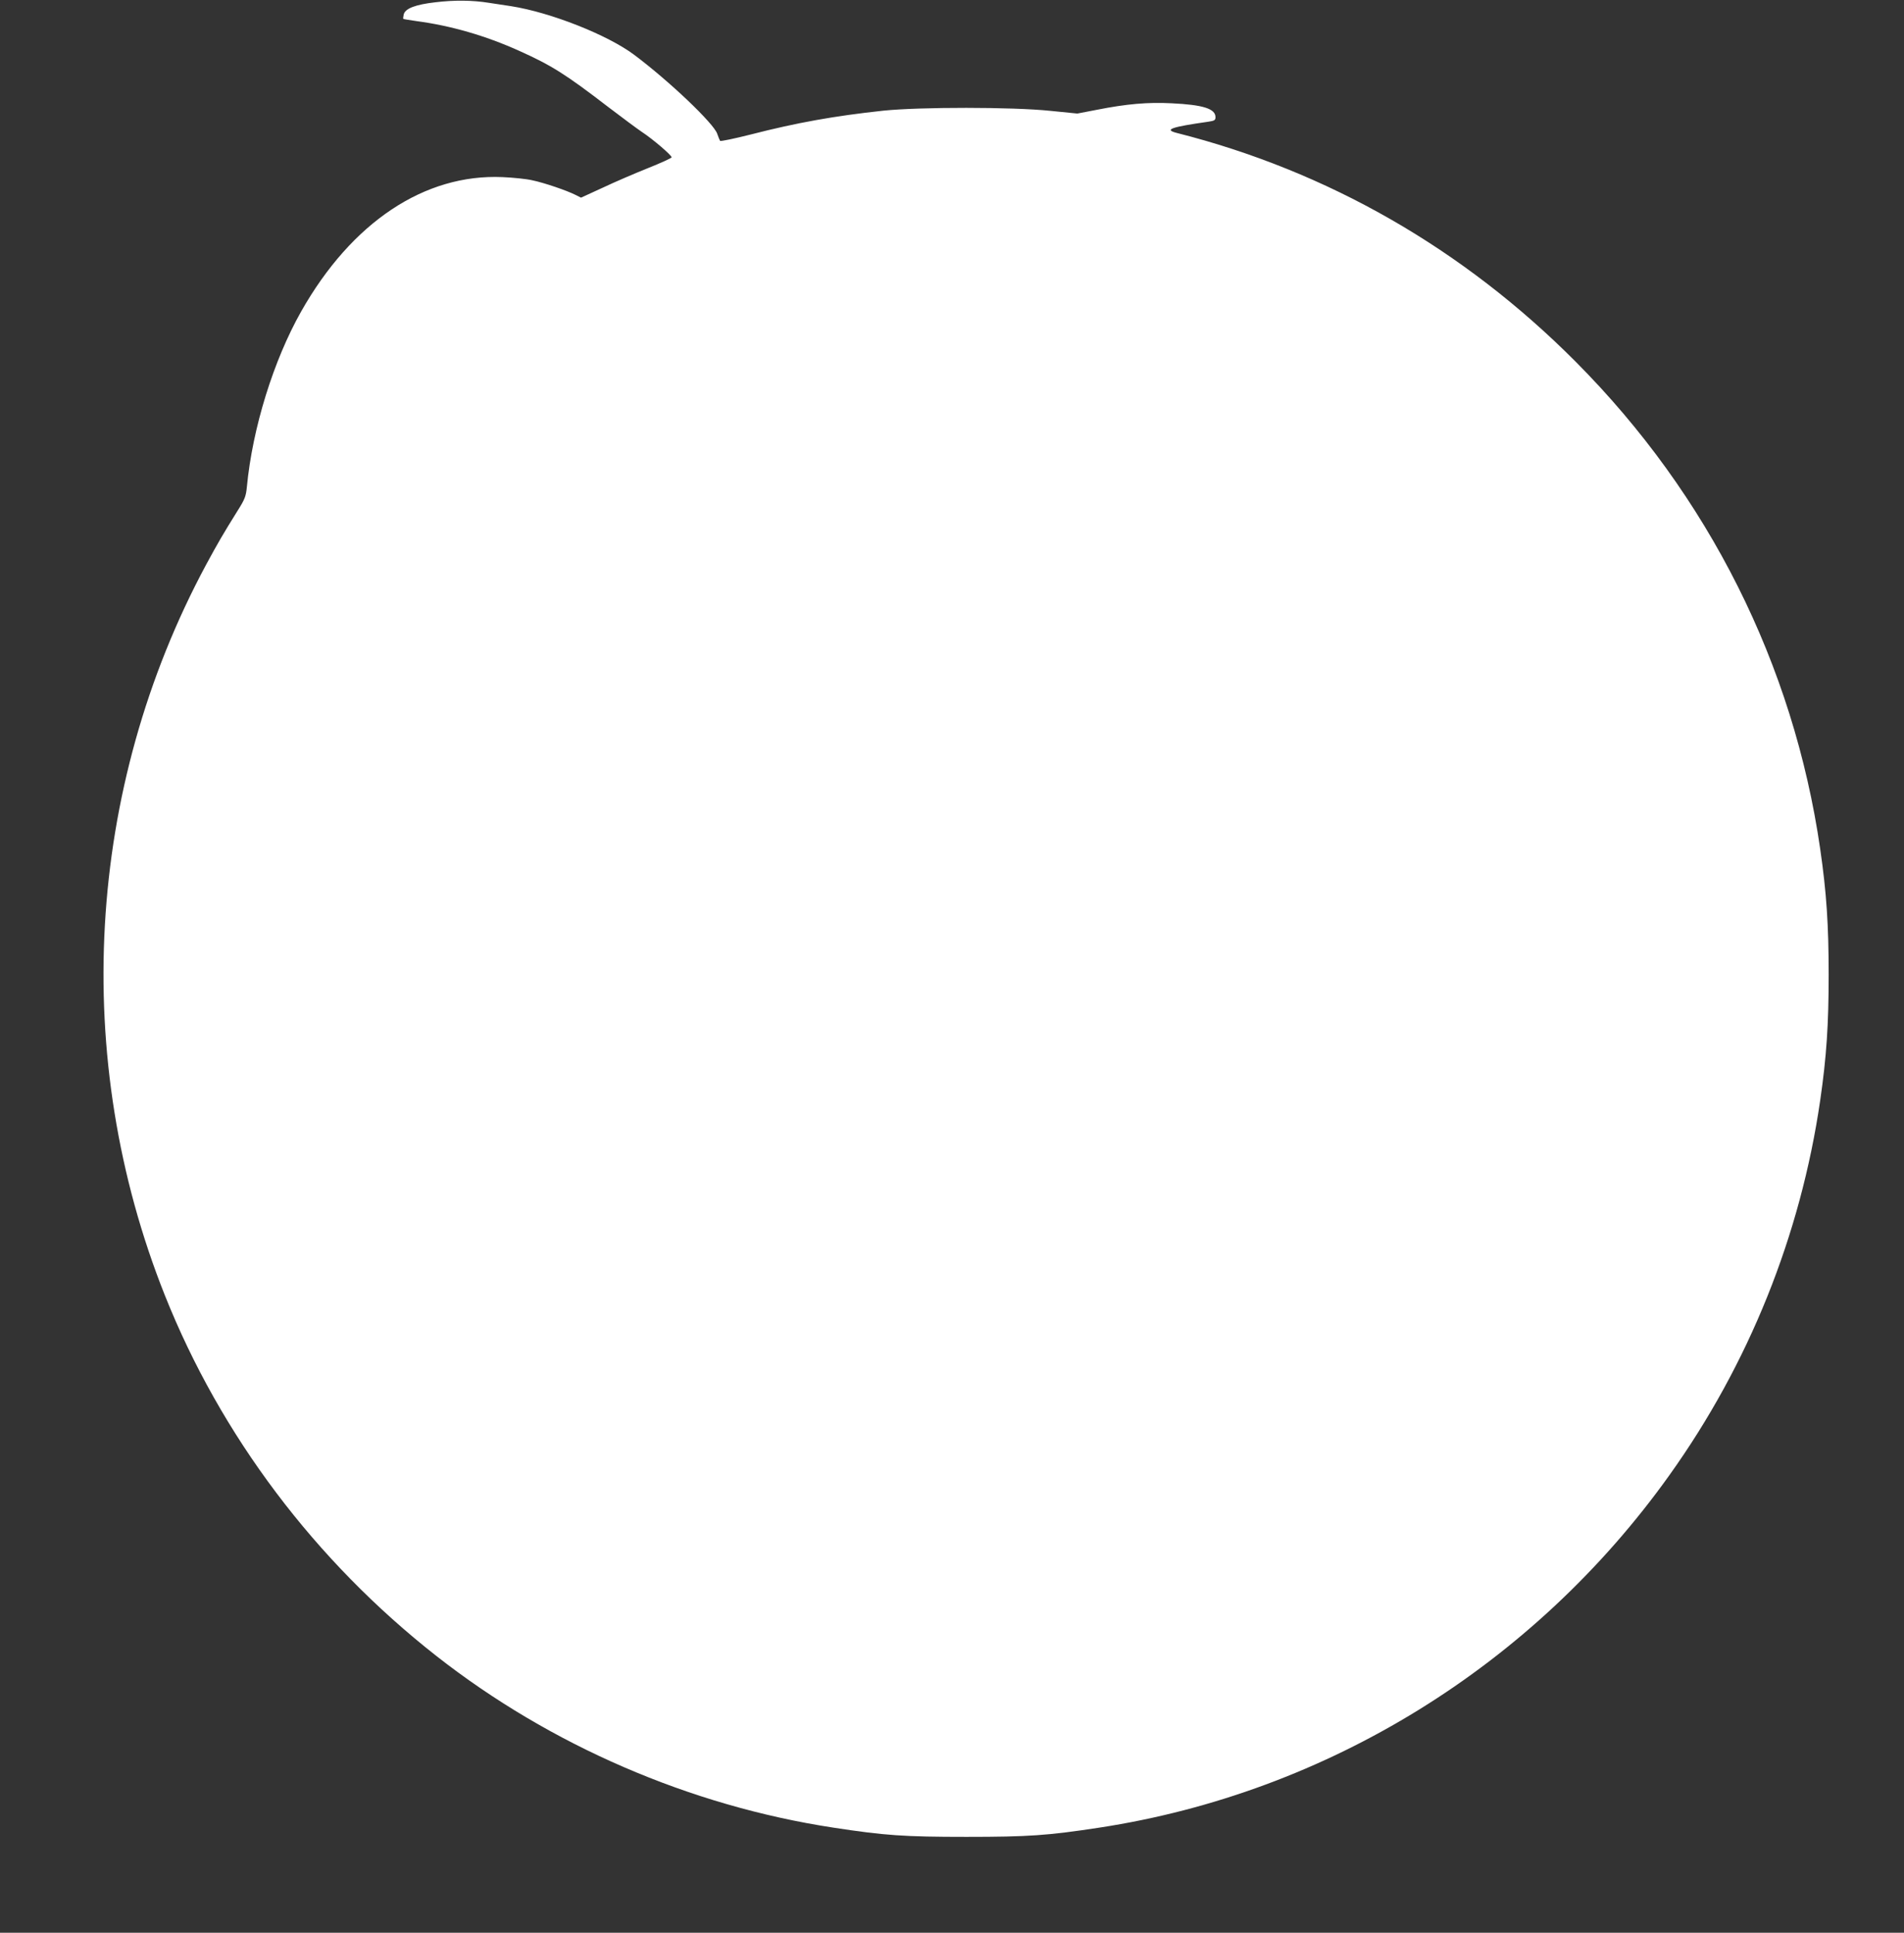 <?xml version="1.0" standalone="no"?>
<!DOCTYPE svg PUBLIC "-//W3C//DTD SVG 20010904//EN"
 "http://www.w3.org/TR/2001/REC-SVG-20010904/DTD/svg10.dtd">
<svg version="1.0" xmlns="http://www.w3.org/2000/svg"
 width="1261pt" height="1280pt" viewBox="0 0 1261 1280"
 preserveAspectRatio="xMidYMid meet">
<rect x="0" y="0" width="1261" height="1280" fill="#333333" stroke="none"/>
<g transform="translate(0,1280) scale(0.1,-0.1)"
fill="#ffffff" stroke="none">
<path d="M2884 12785 c-132 -15 -200 -41 -210 -80 -3 -14 -5 -28 -3 -30 2 -2
42 -8 89 -15 226 -30 455 -96 677 -196 214 -96 307 -154 593 -374 91 -69 190
-143 220 -163 75 -49 201 -158 198 -169 -2 -6 -73 -38 -158 -72 -85 -34 -220
-92 -298 -129 l-144 -66 -36 18 c-57 29 -209 81 -287 97 -38 9 -127 18 -196
21 -517 23 -1000 -299 -1334 -889 -183 -323 -323 -773 -360 -1163 -6 -61 -13
-81 -60 -155 -101 -162 -132 -216 -209 -358 -799 -1485 -900 -3270 -274 -4841
370 -928 994 -1757 1798 -2388 755 -592 1679 -992 2630 -1137 340 -52 468 -61
880 -61 412 0 540 9 880 61 1512 231 2877 1075 3776 2334 527 737 869 1589
999 2483 42 289 56 505 56 832 0 327 -14 543 -56 832 -177 1222 -740 2344
-1620 3228 -744 747 -1642 1262 -2643 1515 -85 22 -35 39 211 74 40 6 47 10
47 30 0 56 -82 82 -291 92 -156 8 -297 -4 -494 -43 l-130 -25 -180 18 c-249
26 -863 26 -1105 1 -325 -35 -571 -79 -879 -158 -107 -27 -198 -46 -202 -42
-3 5 -12 26 -19 47 -22 68 -319 350 -550 523 -176 132 -554 281 -815 322 -38
6 -104 16 -145 22 -111 18 -231 19 -356 4z"/>
</g>
</svg>

